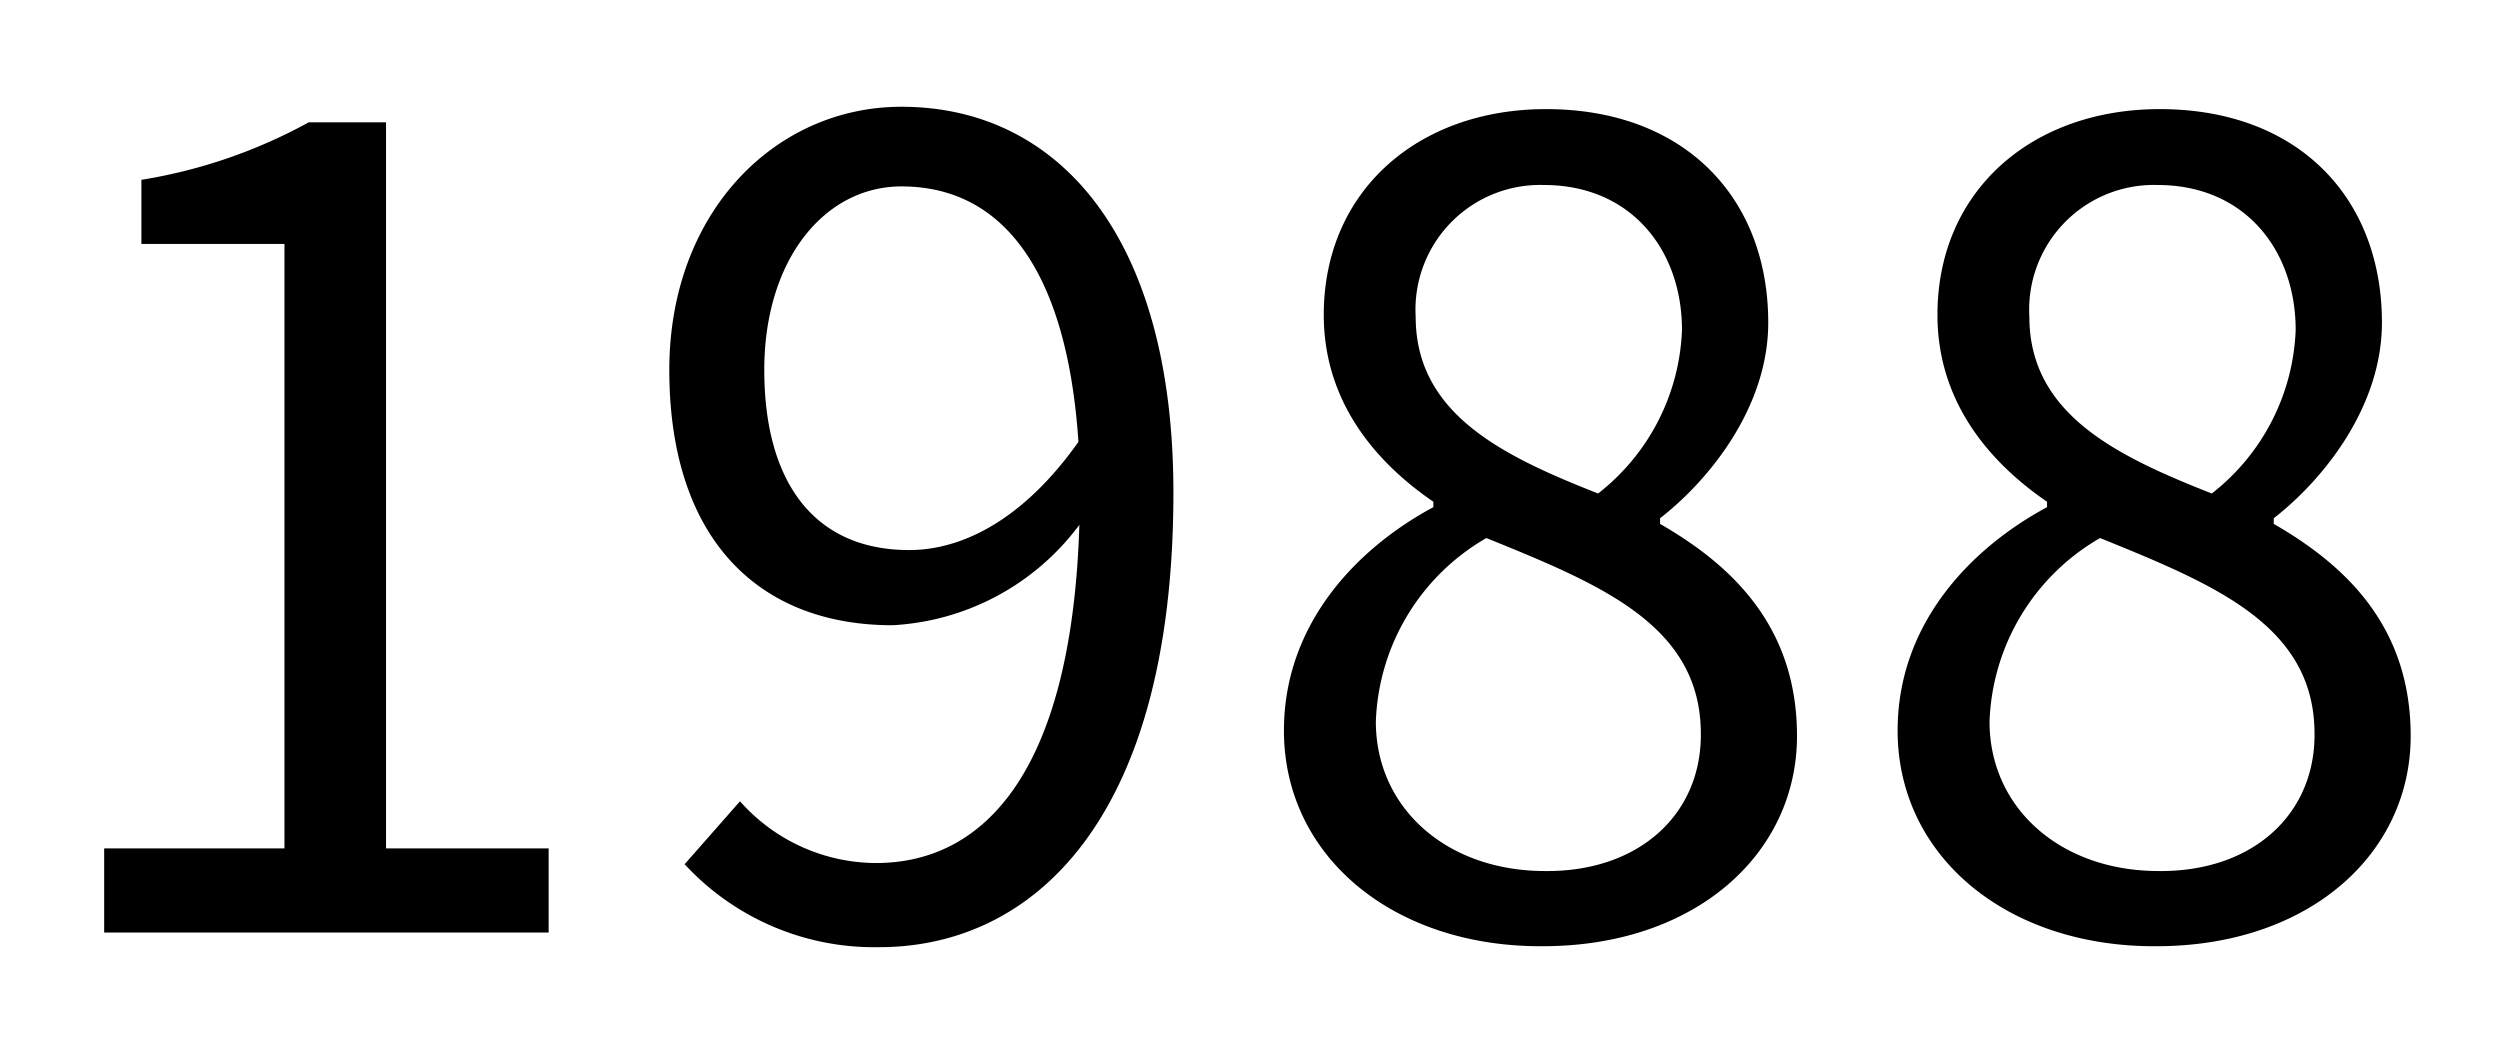 <svg xmlns="http://www.w3.org/2000/svg" viewBox="0 0 106.08 44.88"><rect width="106.08" height="44.88" fill="none"/><path d="M4.42,36h7.65V10.35H6V7.63A22,22,0,0,0,13.1,5.19h3.28V36h6.9v3.57H4.42Z"/><path d="M31.4,34a7.74,7.74,0,0,0,5.77,2.62c4.46,0,8.3-3.66,8.63-14.35a10.58,10.58,0,0,1-7.93,4.26c-5.72,0-9.47-3.7-9.47-10.83C28.4,9,32.9,4.53,38.25,4.53c6.61,0,11.54,5.44,11.54,16.37,0,13.94-6,19.29-12.48,19.29a10.94,10.94,0,0,1-8.26-3.52ZM45.76,18.75c-.47-7.09-3.1-10.84-7.51-10.84C35,7.91,32.43,11,32.43,15.7s2.07,7.64,6.15,7.64C40.88,23.34,43.46,22,45.76,18.75Z"/><path d="M54.48,31c0-4.6,3.19-7.79,6.34-9.48v-.23c-2.54-1.74-4.65-4.32-4.65-7.93,0-5.26,4-8.73,9.43-8.73,5.87,0,9.43,3.75,9.43,9.06,0,3.61-2.53,6.7-4.59,8.3v.24c3,1.73,5.81,4.31,5.81,9,0,5-4.31,8.92-10.79,8.92C59.13,40.19,54.48,36.34,54.48,31Zm17.69.14c0-4.6-4.22-6.33-9.1-8.31a9.36,9.36,0,0,0-4.69,7.79c0,3.66,3,6.34,7.18,6.34C69.5,37,72.17,34.6,72.17,31.18ZM71.37,14c0-3.38-2.15-6.15-5.86-6.15a5.29,5.29,0,0,0-5.44,5.59c0,4.13,3.7,5.91,7.74,7.5A9.23,9.23,0,0,0,71.37,14Z"/><path d="M80.52,31c0-4.6,3.19-7.79,6.34-9.48v-.23c-2.54-1.74-4.65-4.32-4.65-7.93,0-5.26,4-8.73,9.43-8.73,5.87,0,9.43,3.75,9.43,9.06,0,3.61-2.53,6.7-4.59,8.3v.24c3,1.73,5.81,4.31,5.81,9,0,5-4.31,8.92-10.79,8.92C85.17,40.19,80.52,36.34,80.52,31Zm17.69.14c0-4.6-4.22-6.33-9.1-8.31a9.36,9.36,0,0,0-4.69,7.79c0,3.66,3,6.34,7.18,6.34C95.54,37,98.21,34.6,98.21,31.18ZM97.41,14c0-3.38-2.15-6.15-5.86-6.15a5.29,5.29,0,0,0-5.44,5.59c0,4.13,3.7,5.91,7.74,7.5A9.23,9.23,0,0,0,97.41,14Z"/></svg>